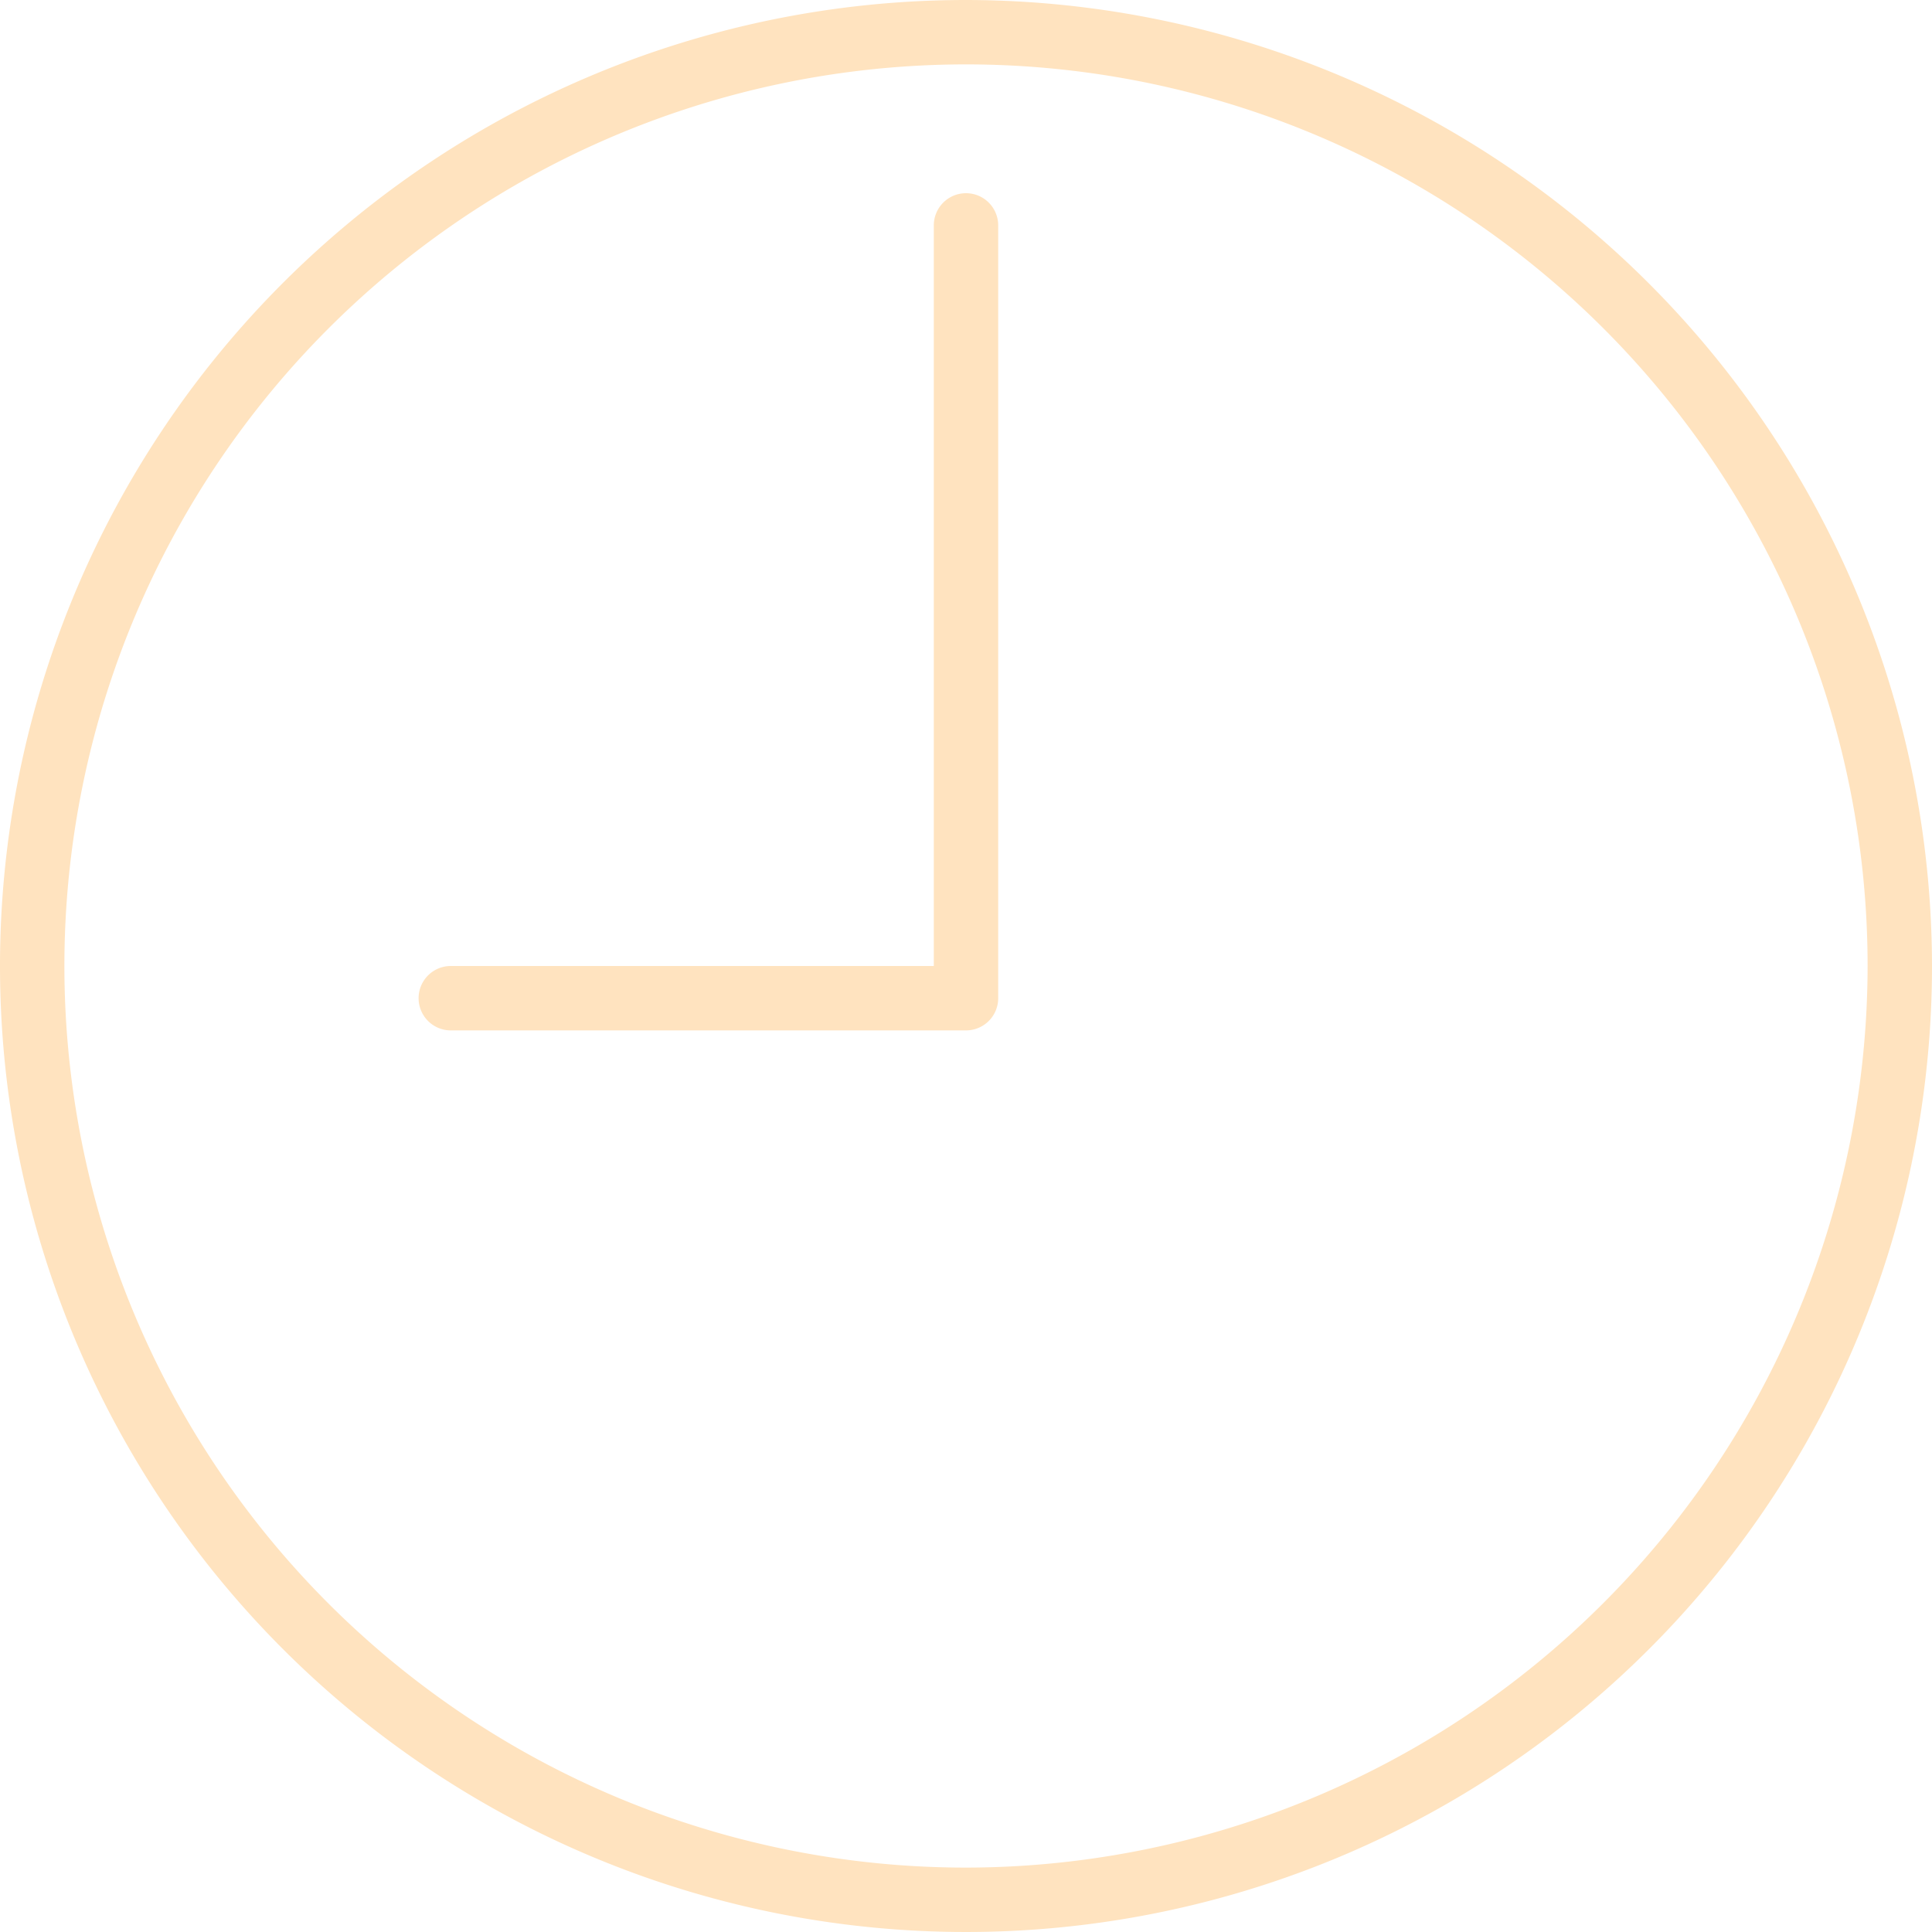 <?xml version="1.0" encoding="UTF-8"?>
<svg id="time" xmlns="http://www.w3.org/2000/svg" width="24" height="24" viewBox="0 0 24 24">
  <path id="Path_8459" data-name="Path 8459" d="M12,0A12,12,0,1,0,24,12,12.014,12.014,0,0,0,12,0Zm0,23.2A11.2,11.2,0,1,1,23.2,12,11.213,11.213,0,0,1,12,23.2Z" fill="#ffe3bf"/>
  <path id="Path_8460" data-name="Path 8460" d="M19.8,6a.4.4,0,0,0-.4.4v9.2h-6a.4.4,0,0,0,0,.8h6.4a.4.4,0,0,0,.4-.4V6.4A.4.4,0,0,0,19.8,6Z" transform="translate(-7.8 -3.6)" fill="#ffe3bf"/>
</svg>